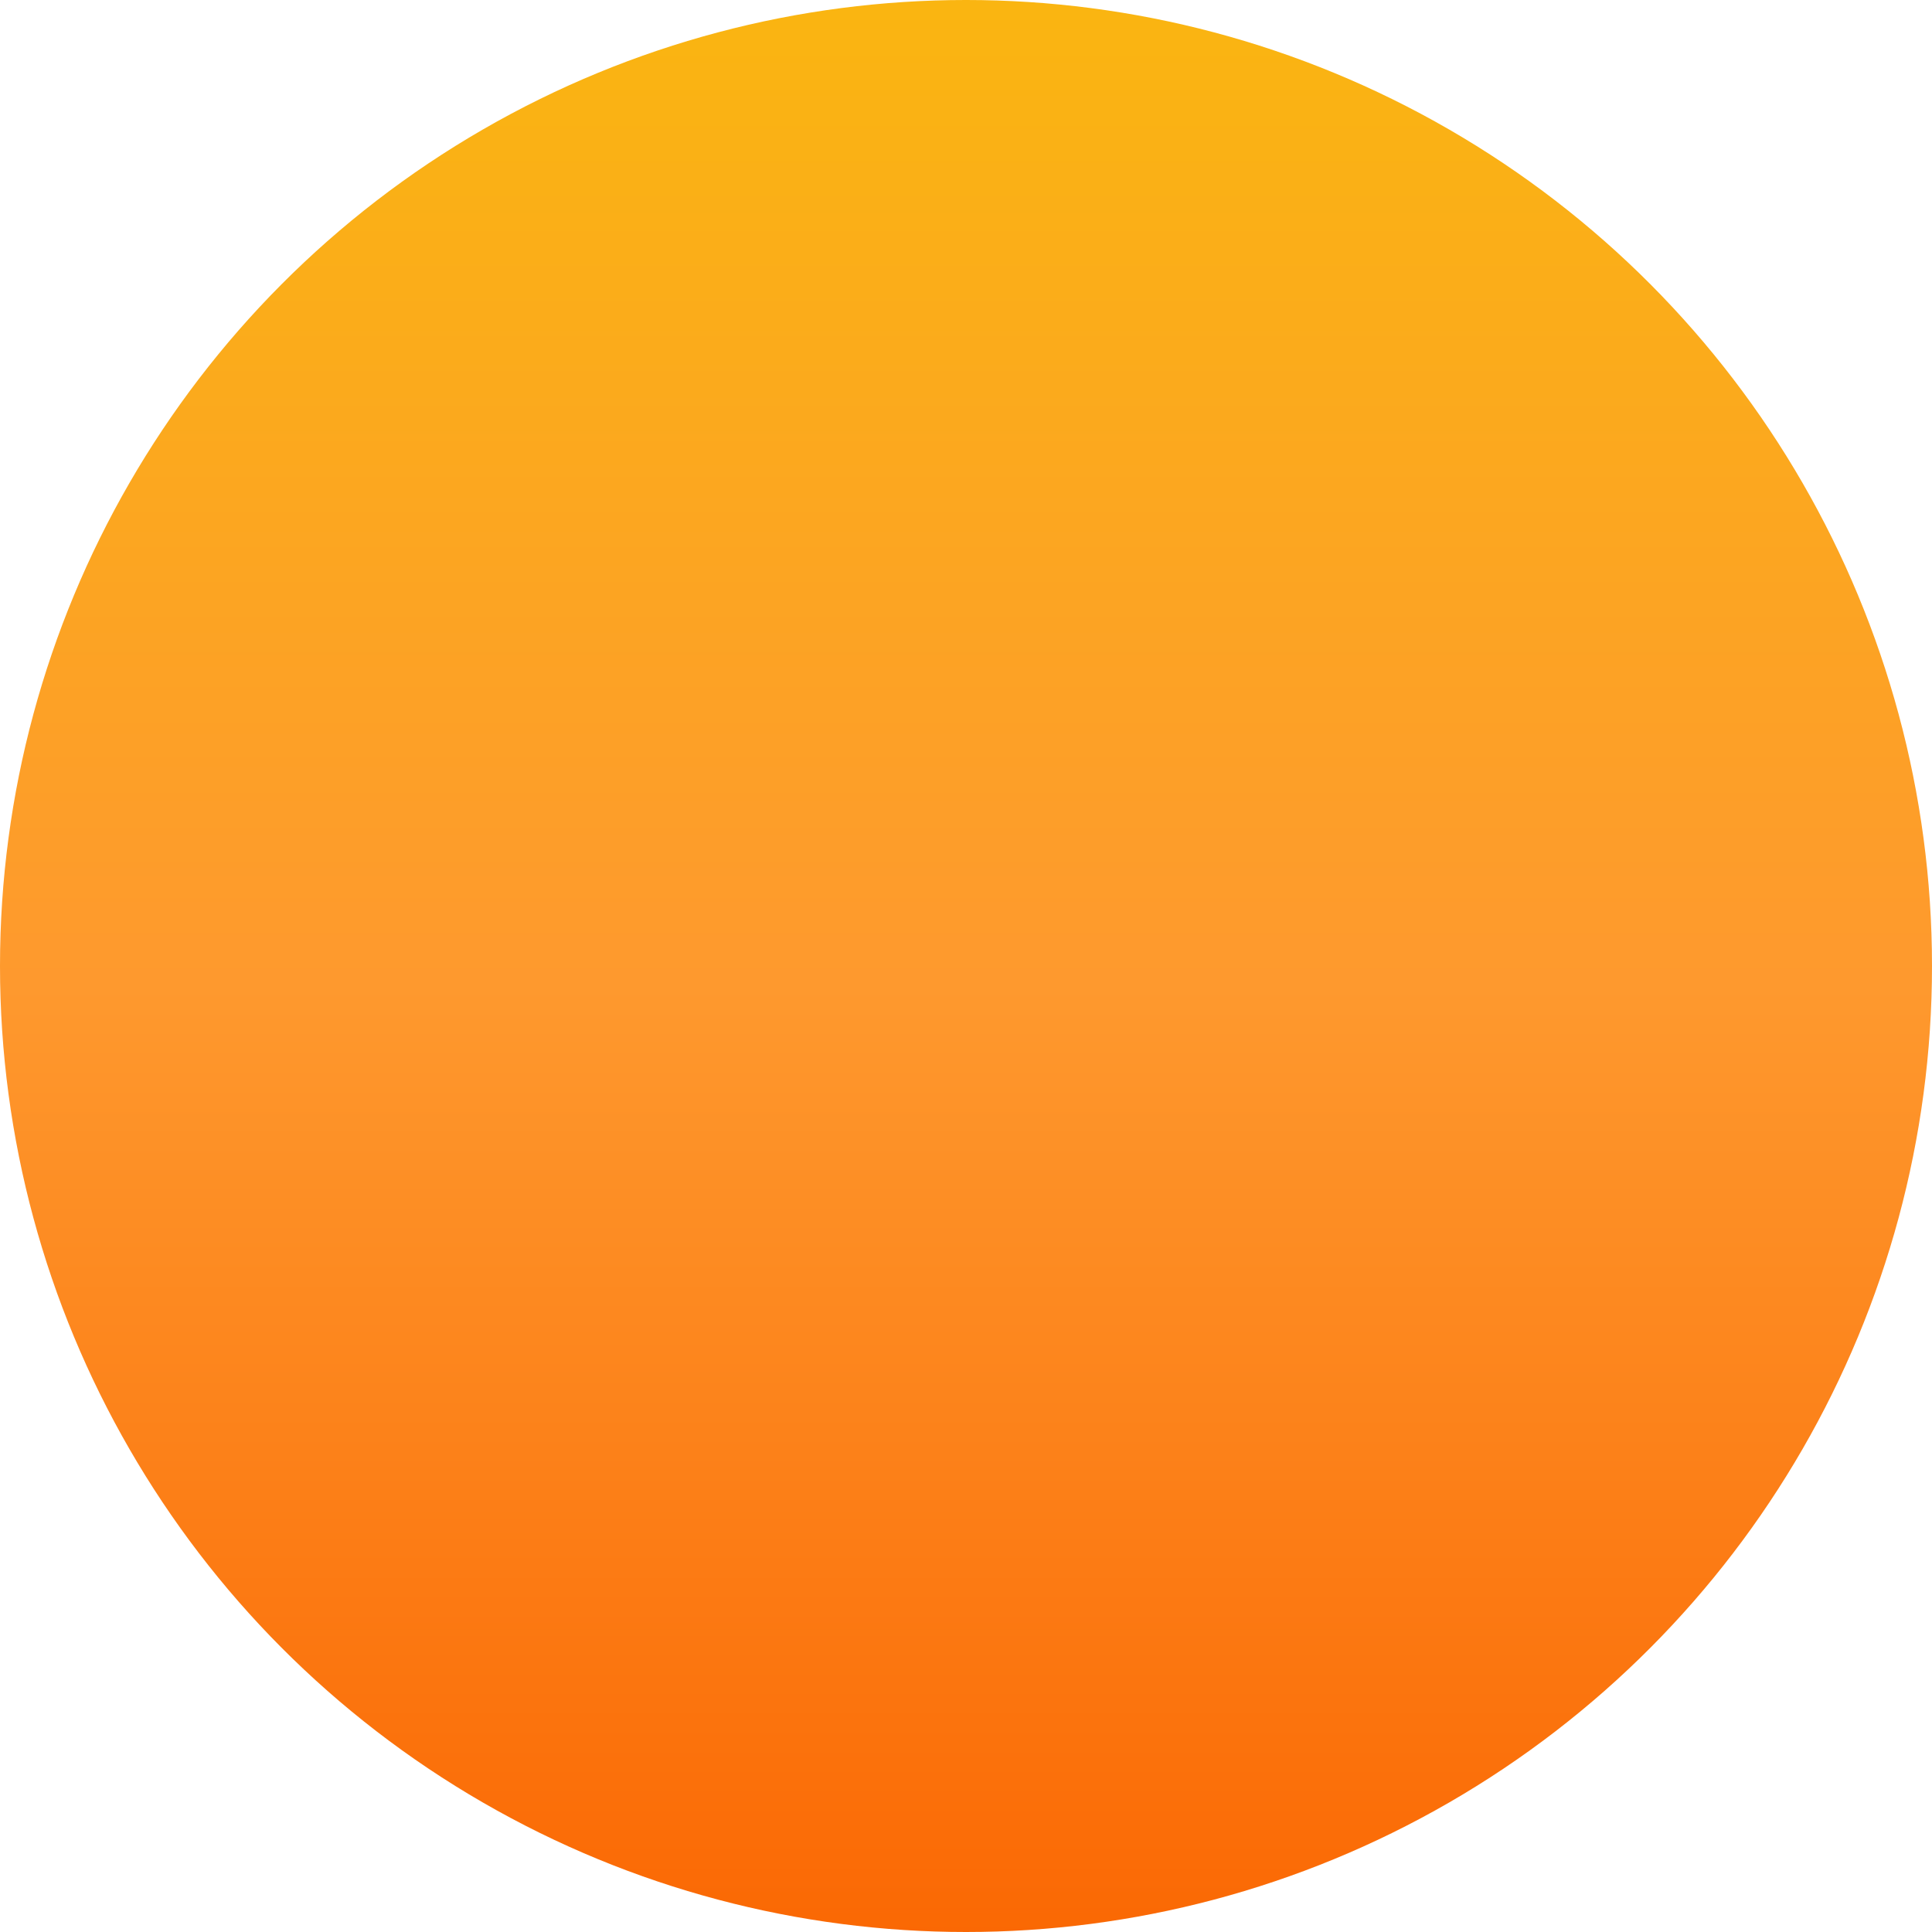 <?xml version="1.0" encoding="UTF-8"?>
<svg width="50px" height="50px" viewBox="0 0 50 50" version="1.1" xmlns="http://www.w3.org/2000/svg" xmlns:xlink="http://www.w3.org/1999/xlink">
    <!-- Generator: Sketch 51.3 (57544) - http://www.bohemiancoding.com/sketch -->
    <title>Artboard</title>
    <desc>Created with Sketch.</desc>
    <defs>
        <linearGradient x1="50%" y1="103.827%" x2="50%" y2="-28.28%" id="linearGradient-1">
            <stop stop-color="#FA6400" offset="0%"></stop>
            <stop stop-color="#FE992E" offset="39.983%"></stop>
            <stop stop-color="#F7C500" offset="100%"></stop>
        </linearGradient>
    </defs>
    <g id="Artboard" stroke="none" stroke-width="1" fill="none" fill-rule="evenodd">
        <circle id="Oval" fill="url(#linearGradient-1)" cx="25" cy="25" r="25"></circle>
    </g>
</svg>